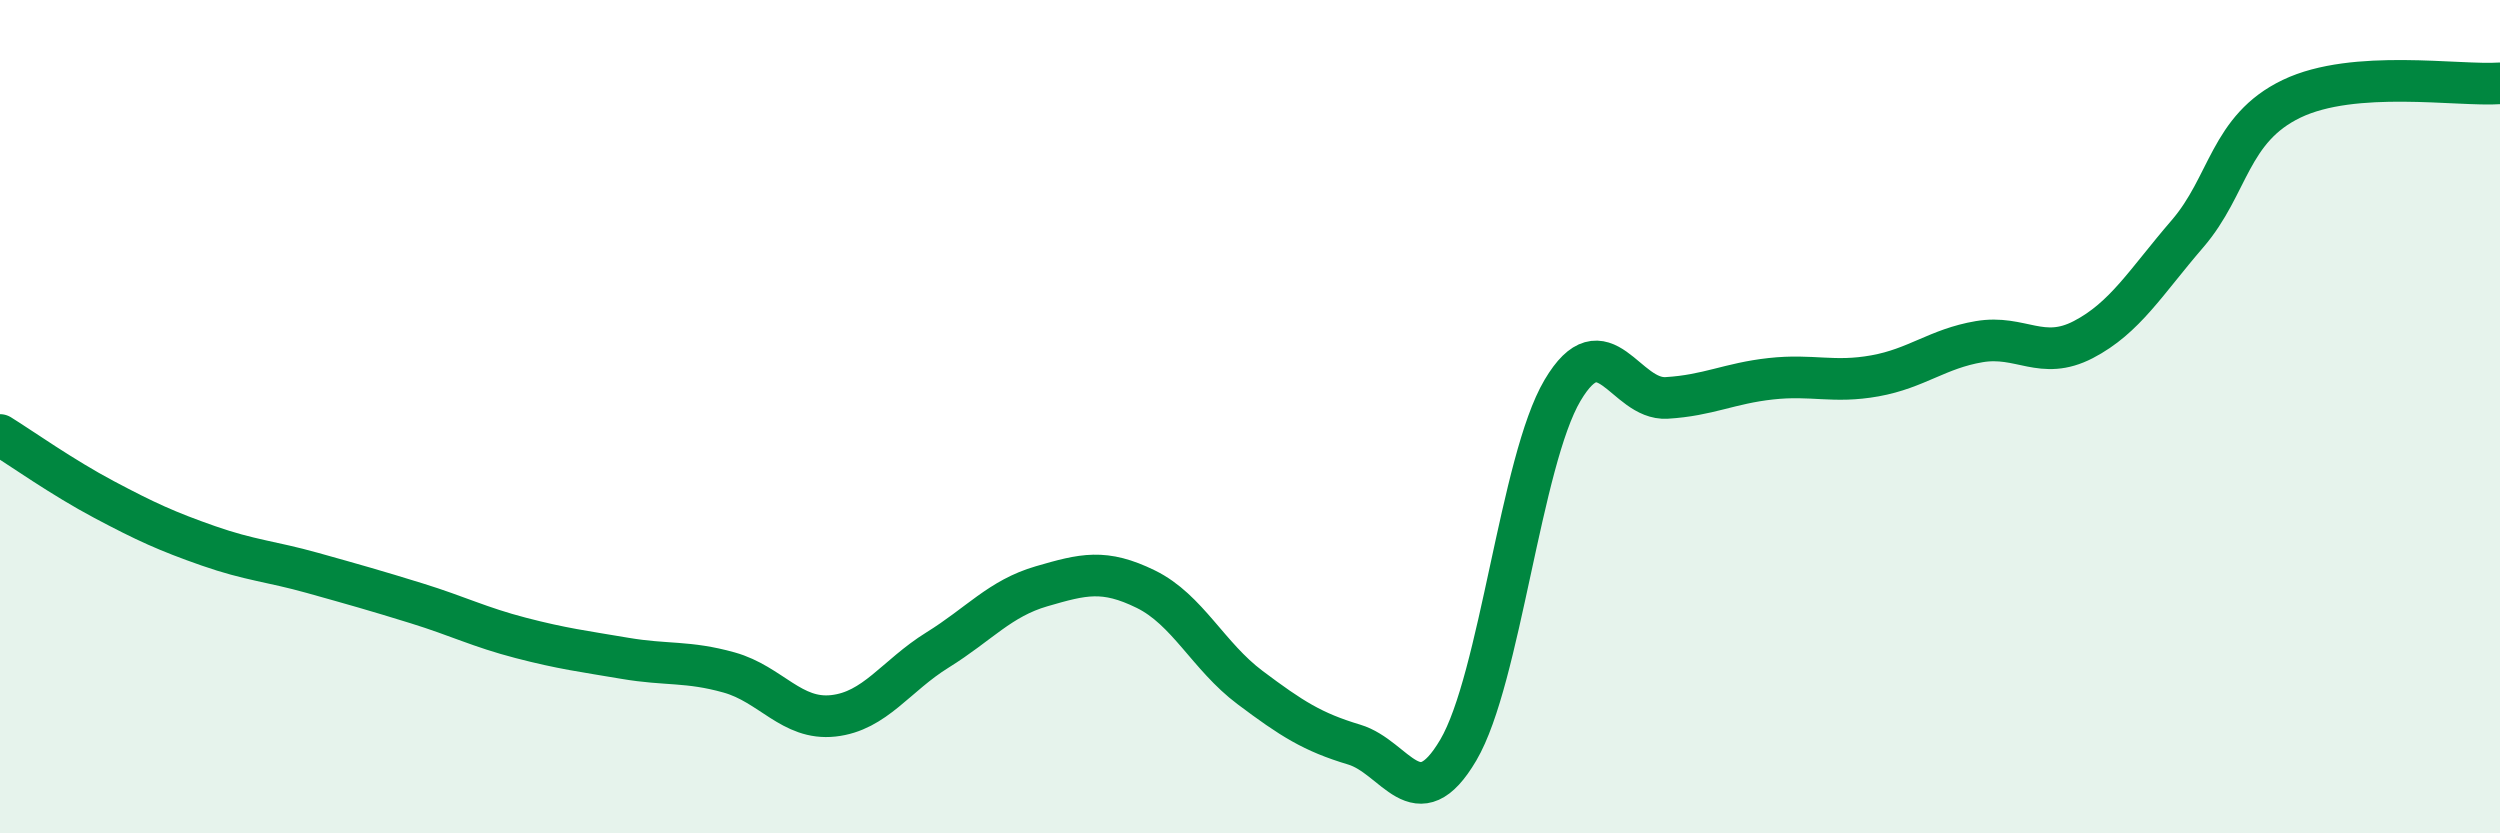 
    <svg width="60" height="20" viewBox="0 0 60 20" xmlns="http://www.w3.org/2000/svg">
      <path
        d="M 0,10.44 C 0.5,10.75 1.5,11.46 2.5,11.99 C 3.5,12.52 4,12.75 5,13.1 C 6,13.45 6.5,13.47 7.5,13.75 C 8.5,14.03 9,14.17 10,14.48 C 11,14.79 11.5,15.05 12.5,15.31 C 13.5,15.57 14,15.63 15,15.8 C 16,15.97 16.5,15.86 17.5,16.14 C 18.5,16.42 19,17.29 20,17.18 C 21,17.07 21.5,16.22 22.5,15.6 C 23.5,14.98 24,14.36 25,14.07 C 26,13.78 26.5,13.65 27.5,14.14 C 28.5,14.63 29,15.75 30,16.5 C 31,17.25 31.5,17.57 32.5,17.87 C 33.5,18.17 34,19.7 35,18 C 36,16.3 36.5,11.06 37.5,9.37 C 38.5,7.68 39,9.61 40,9.55 C 41,9.49 41.5,9.2 42.5,9.09 C 43.5,8.98 44,9.2 45,9.02 C 46,8.84 46.5,8.37 47.5,8.2 C 48.5,8.03 49,8.67 50,8.15 C 51,7.63 51.5,6.77 52.5,5.61 C 53.5,4.45 53.5,3.09 55,2.37 C 56.5,1.65 59,2.07 60,2L60 20L0 20Z"
        fill="#008740"
        opacity="0.1"
        stroke-linecap="round"
        stroke-linejoin="round"
      />
      <path
        d="M 0,10.44 C 0.5,10.75 1.5,11.46 2.5,11.99 C 3.5,12.52 4,12.75 5,13.1 C 6,13.45 6.5,13.47 7.5,13.75 C 8.5,14.03 9,14.17 10,14.48 C 11,14.79 11.5,15.05 12.5,15.31 C 13.5,15.57 14,15.63 15,15.8 C 16,15.97 16.5,15.86 17.5,16.14 C 18.5,16.42 19,17.29 20,17.18 C 21,17.07 21.5,16.22 22.5,15.6 C 23.5,14.98 24,14.36 25,14.07 C 26,13.78 26.5,13.65 27.5,14.14 C 28.5,14.63 29,15.75 30,16.5 C 31,17.25 31.5,17.57 32.5,17.87 C 33.5,18.17 34,19.7 35,18 C 36,16.3 36.5,11.06 37.5,9.37 C 38.5,7.68 39,9.61 40,9.55 C 41,9.49 41.5,9.2 42.5,9.09 C 43.5,8.98 44,9.2 45,9.02 C 46,8.84 46.5,8.37 47.5,8.2 C 48.5,8.03 49,8.67 50,8.15 C 51,7.63 51.5,6.77 52.5,5.61 C 53.5,4.45 53.5,3.09 55,2.37 C 56.5,1.65 59,2.07 60,2"
        stroke="#008740"
        stroke-width="1"
        fill="none"
        stroke-linecap="round"
        stroke-linejoin="round"
      />
    </svg>
  